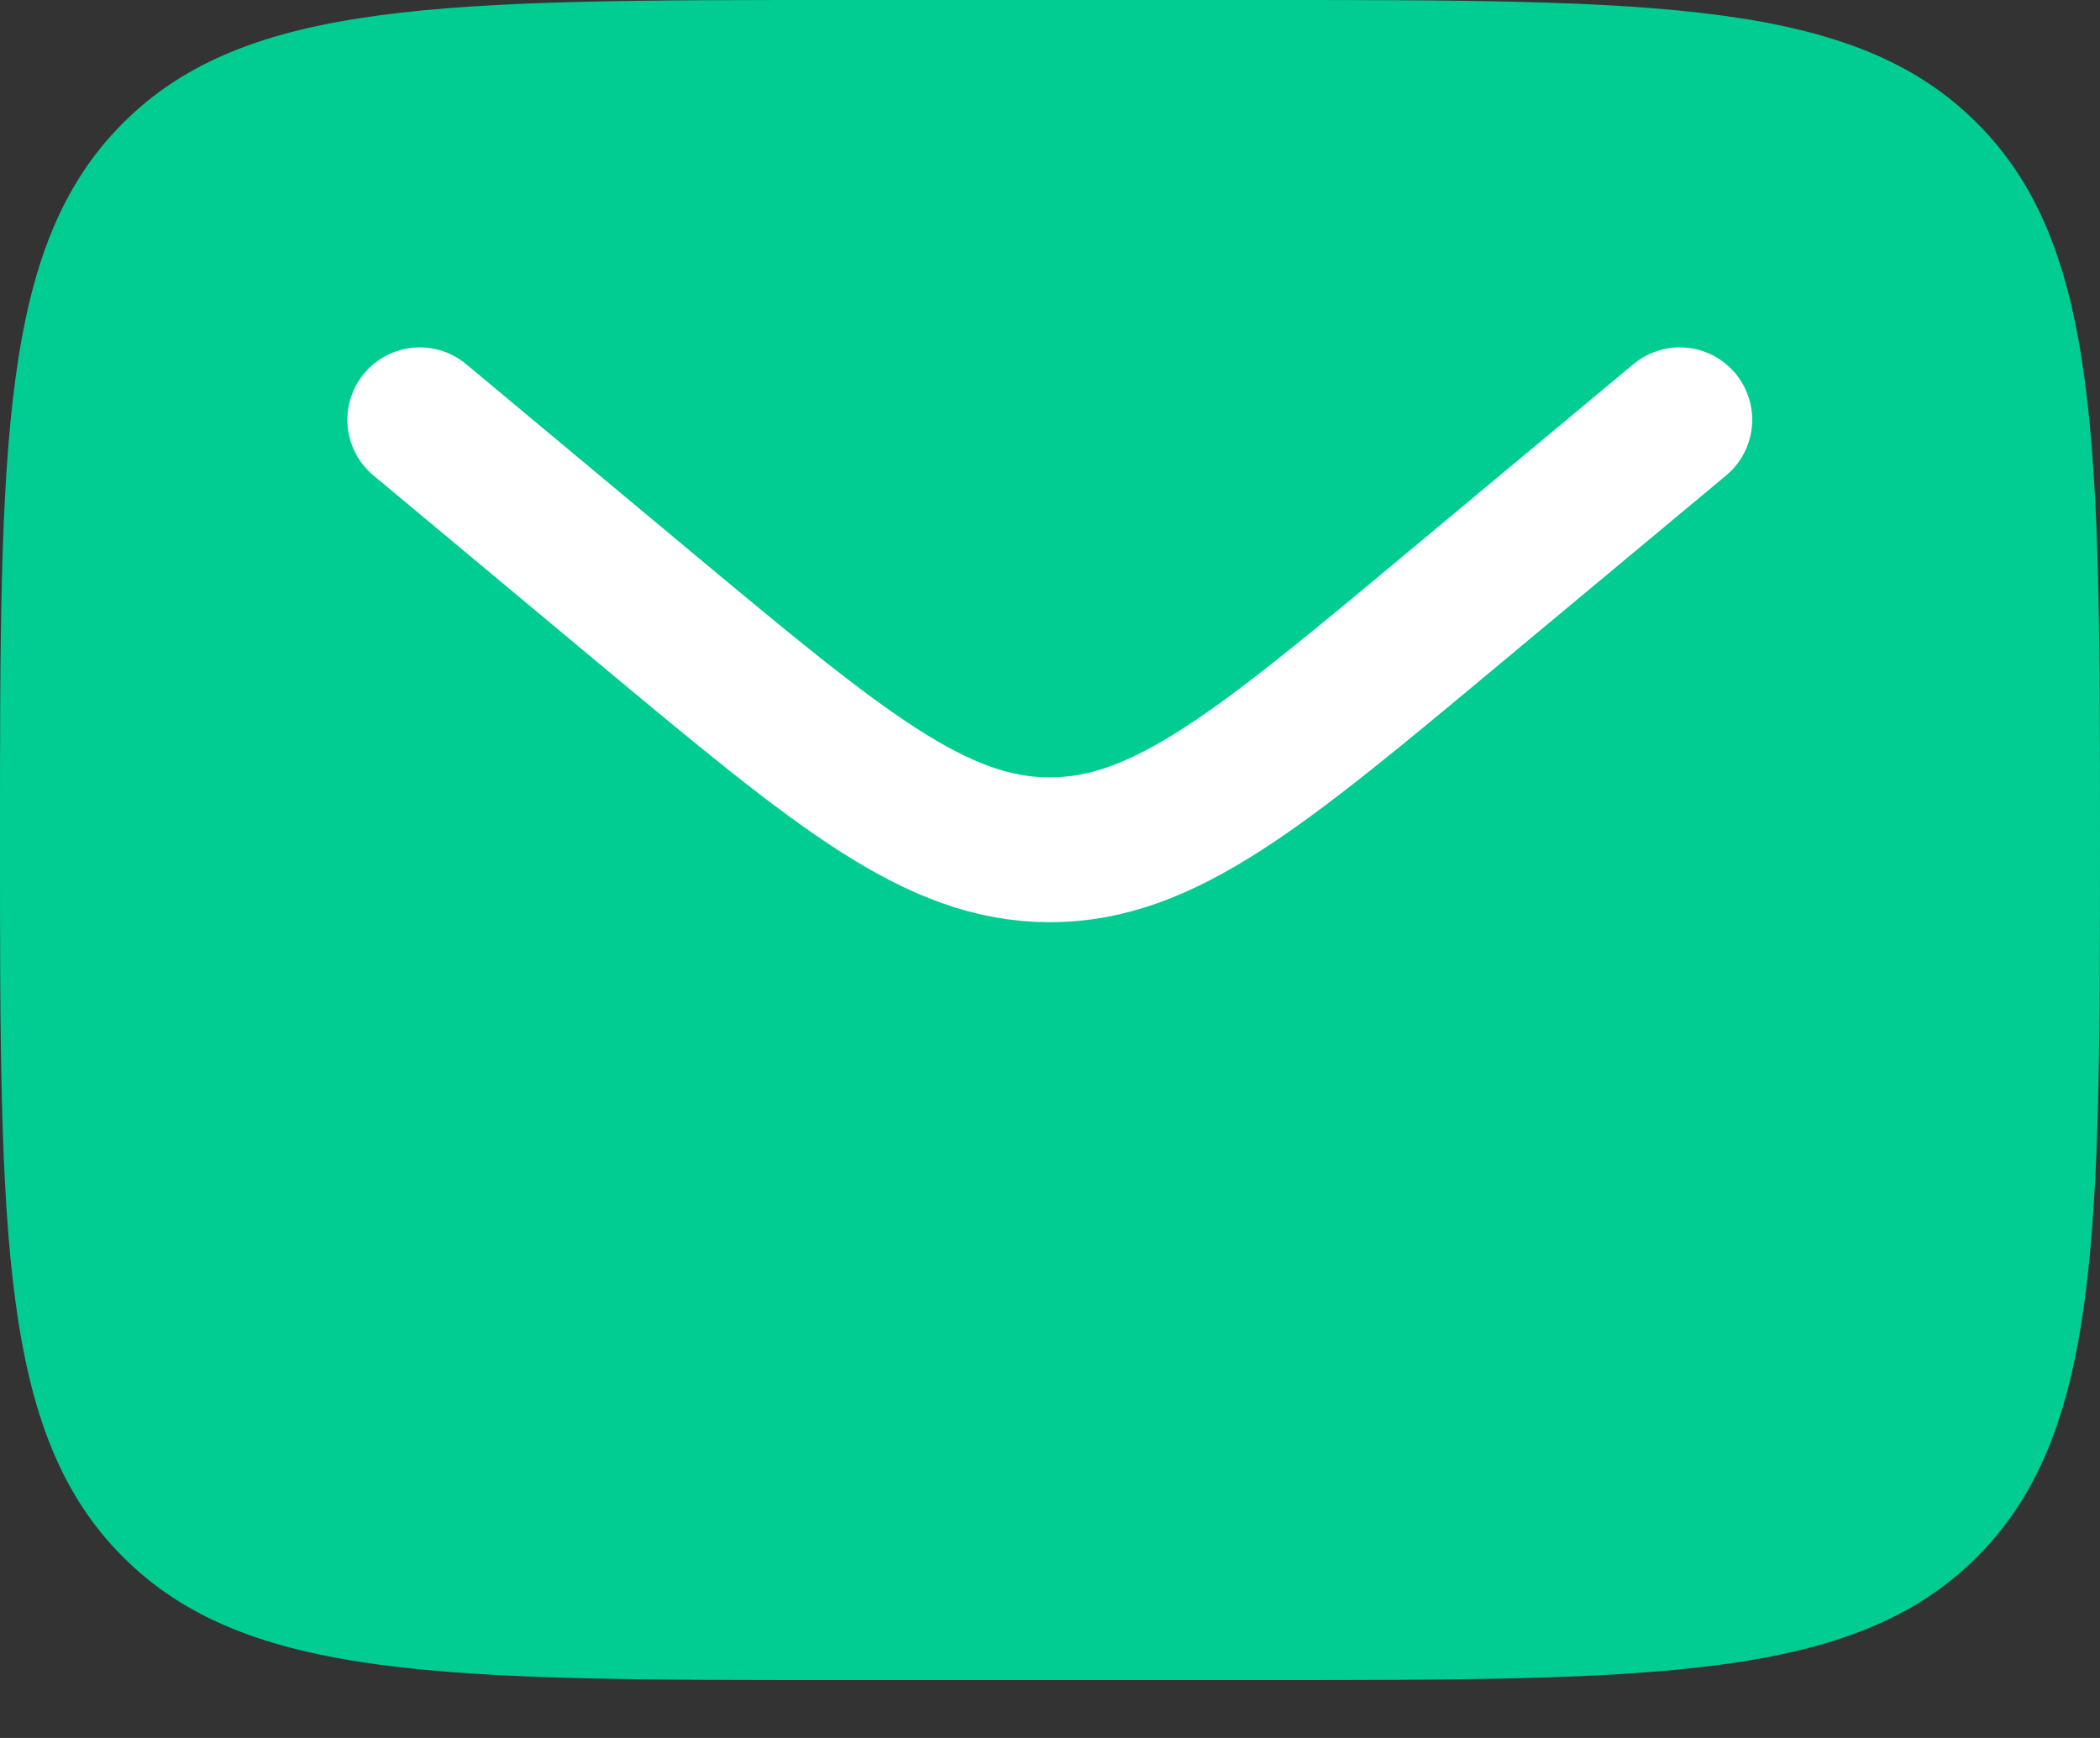 <svg width="29" height="24" viewBox="0 0 29 24" fill="none" xmlns="http://www.w3.org/2000/svg">
<rect x="0" y="0" width="29" height="24" fill="#333333" stroke="none"/>
<g id="Group">
<path id="Vector" d="M0 11.6C0 6.132 -1.72853e-07 3.397 1.699 1.699C3.397 -1.72853e-07 6.132 0 11.6 0H17.4C22.868 0 25.603 -1.72853e-07 27.301 1.699C29 3.397 29 6.132 29 11.6C29 17.068 29 19.803 27.301 21.501C25.603 23.2 22.868 23.2 17.4 23.2H11.6C6.132 23.2 3.397 23.2 1.699 21.501C-1.72853e-07 19.803 0 17.068 0 11.6Z" fill="#01CD92"/>
<path id="Vector_2" d="M5.797 5.797L8.927 8.407C11.591 10.625 12.922 11.735 14.497 11.735C16.072 11.735 17.404 10.625 20.066 8.405L23.197 5.797" stroke="white" stroke-width="2" stroke-linecap="round"/>
</g>
</svg>
